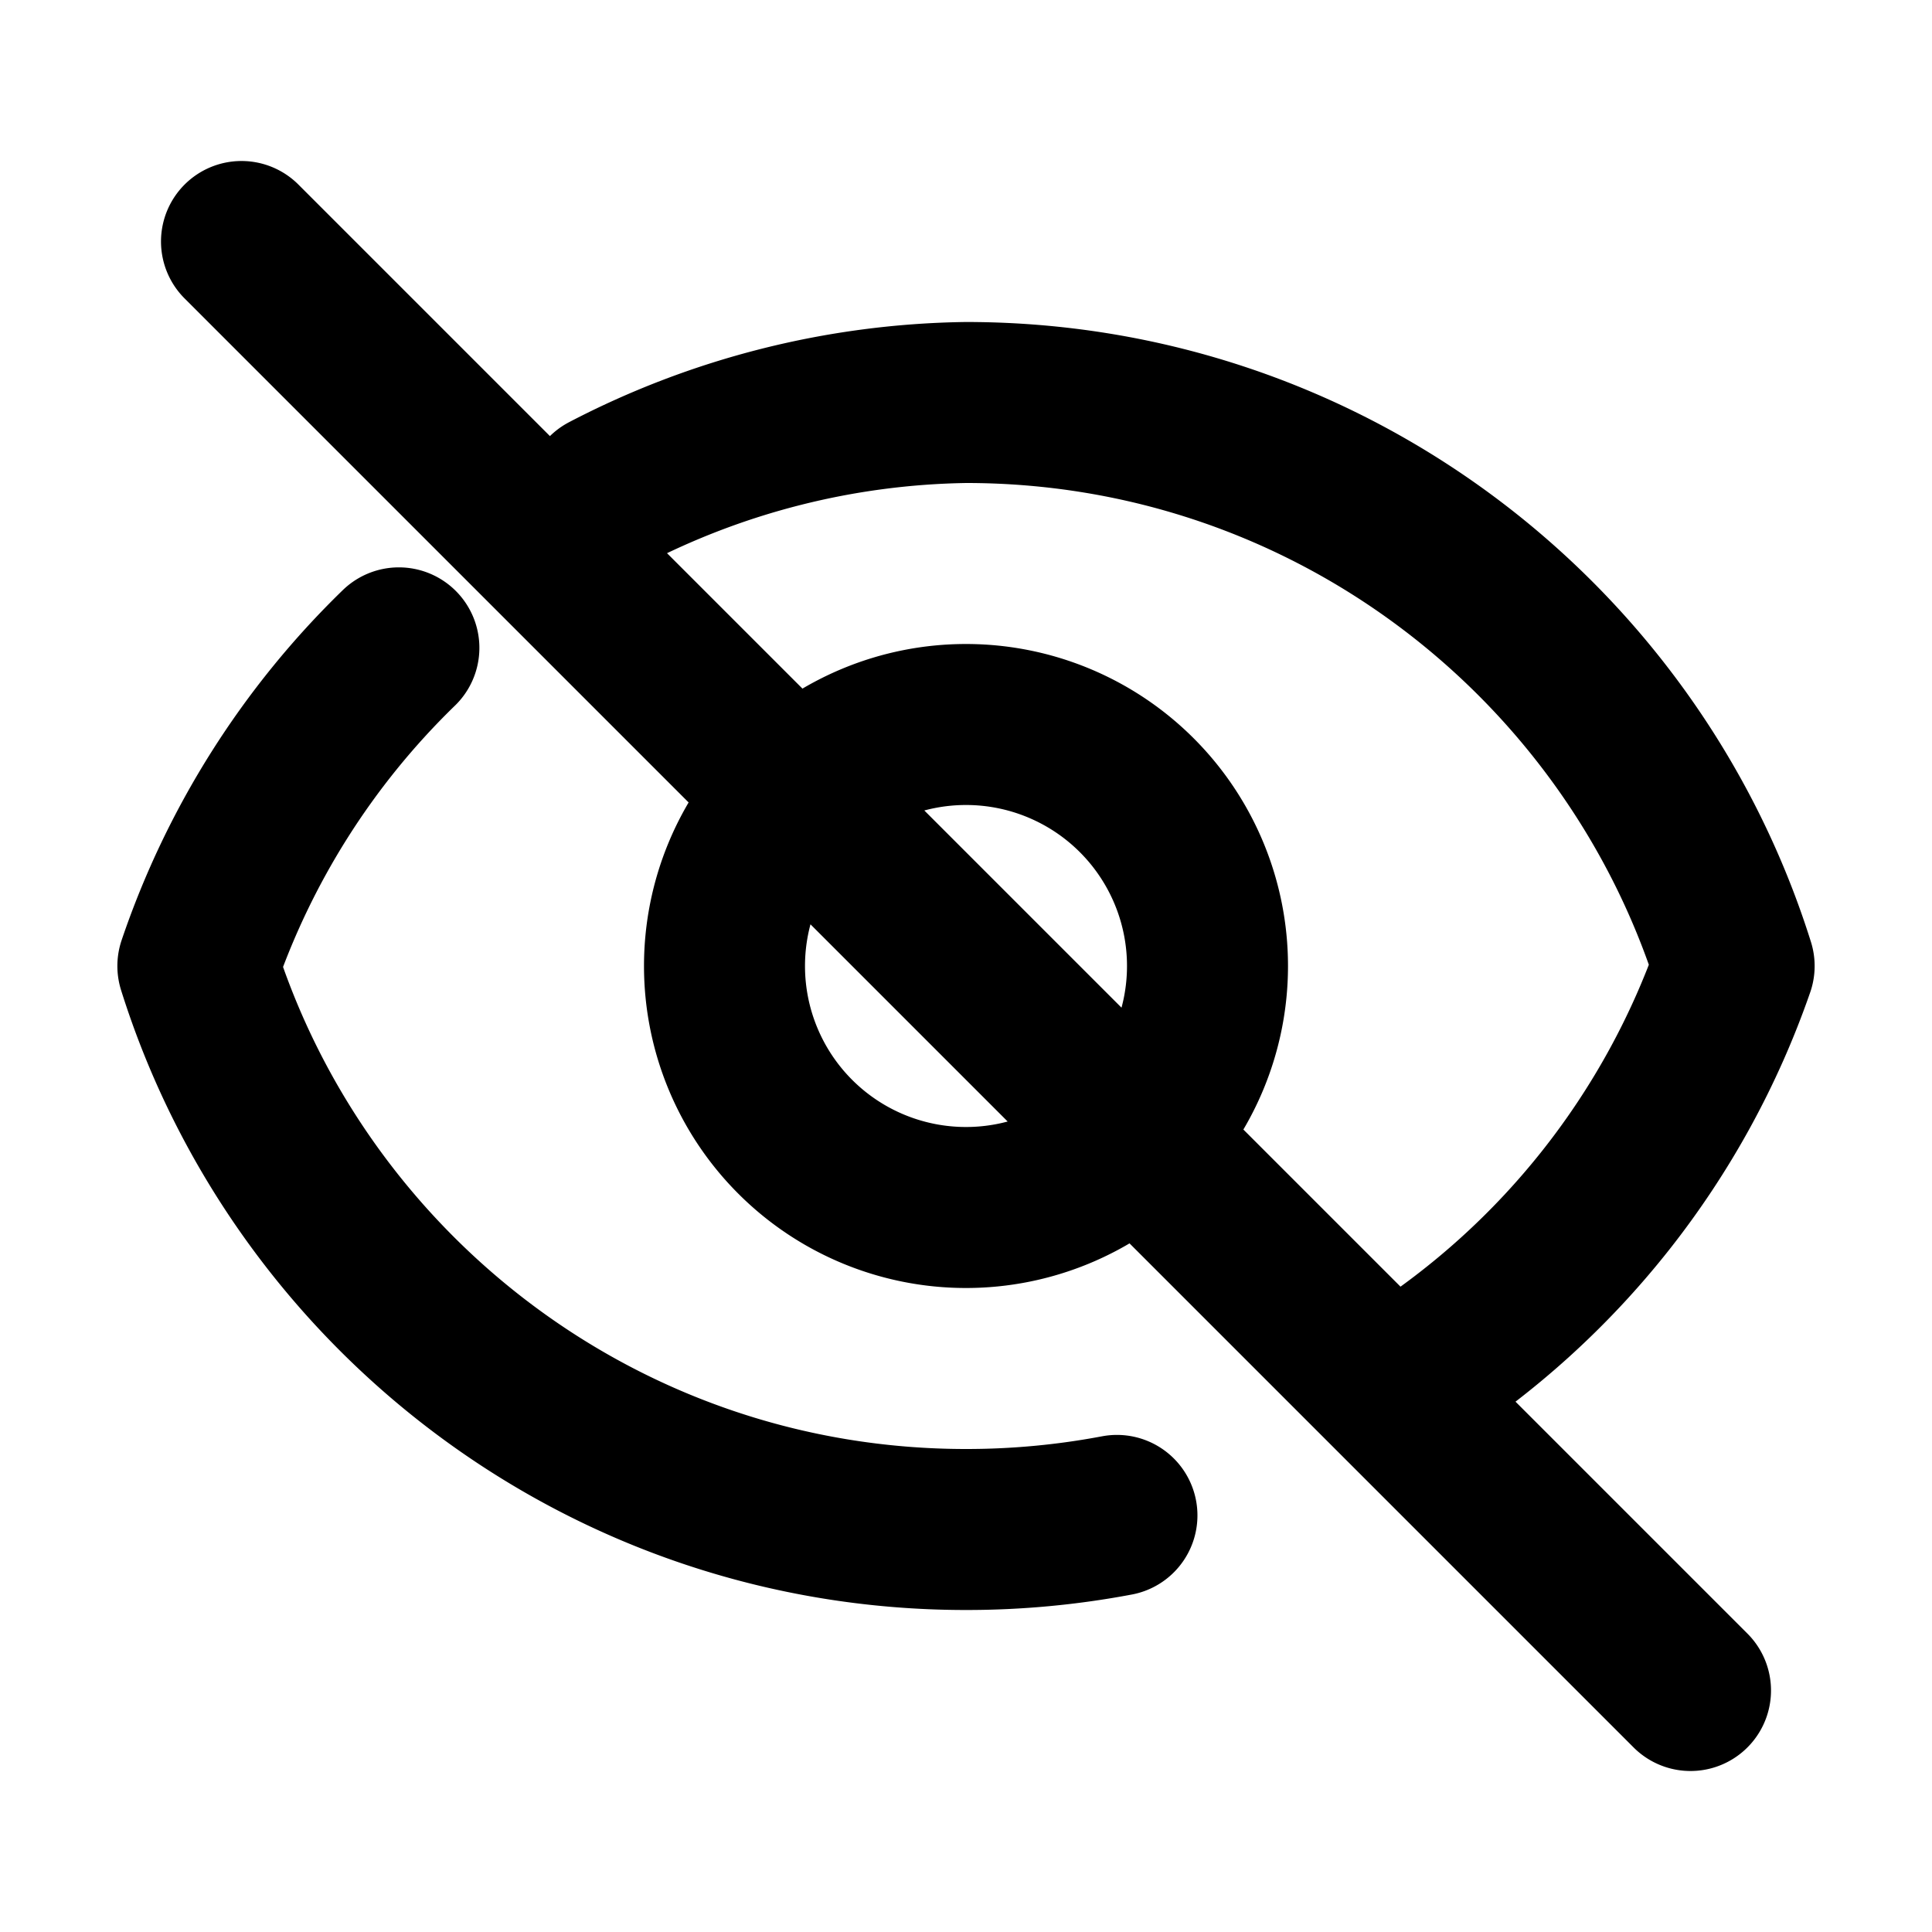 <svg
    id="eyeHideIcon"
    xmlns="http://www.w3.org/2000/svg"
    class="h-5 w-5"
    fill="none"
    viewBox="0 0 24 24"
    stroke="currentColor">
    <path
        stroke-linecap="round"
        stroke-linejoin="round"
        stroke-width="2"
        d="M13.875 18.825A10.05 10.05 0 0112 19
           c-4.477 0-8.268-2.943-9.542-7
           a9.965 9.965 0 012.497-3.952m2.577-1.917
           A9.958 9.958 0 0112 5
           c4.478 0 8.268 2.943 9.542 7
           a9.955 9.955 0 01-4.046 5.126M15 12a3 3 0 11-6 0
           3 3 0 016 0zM3 3l18 18" />
</svg>
